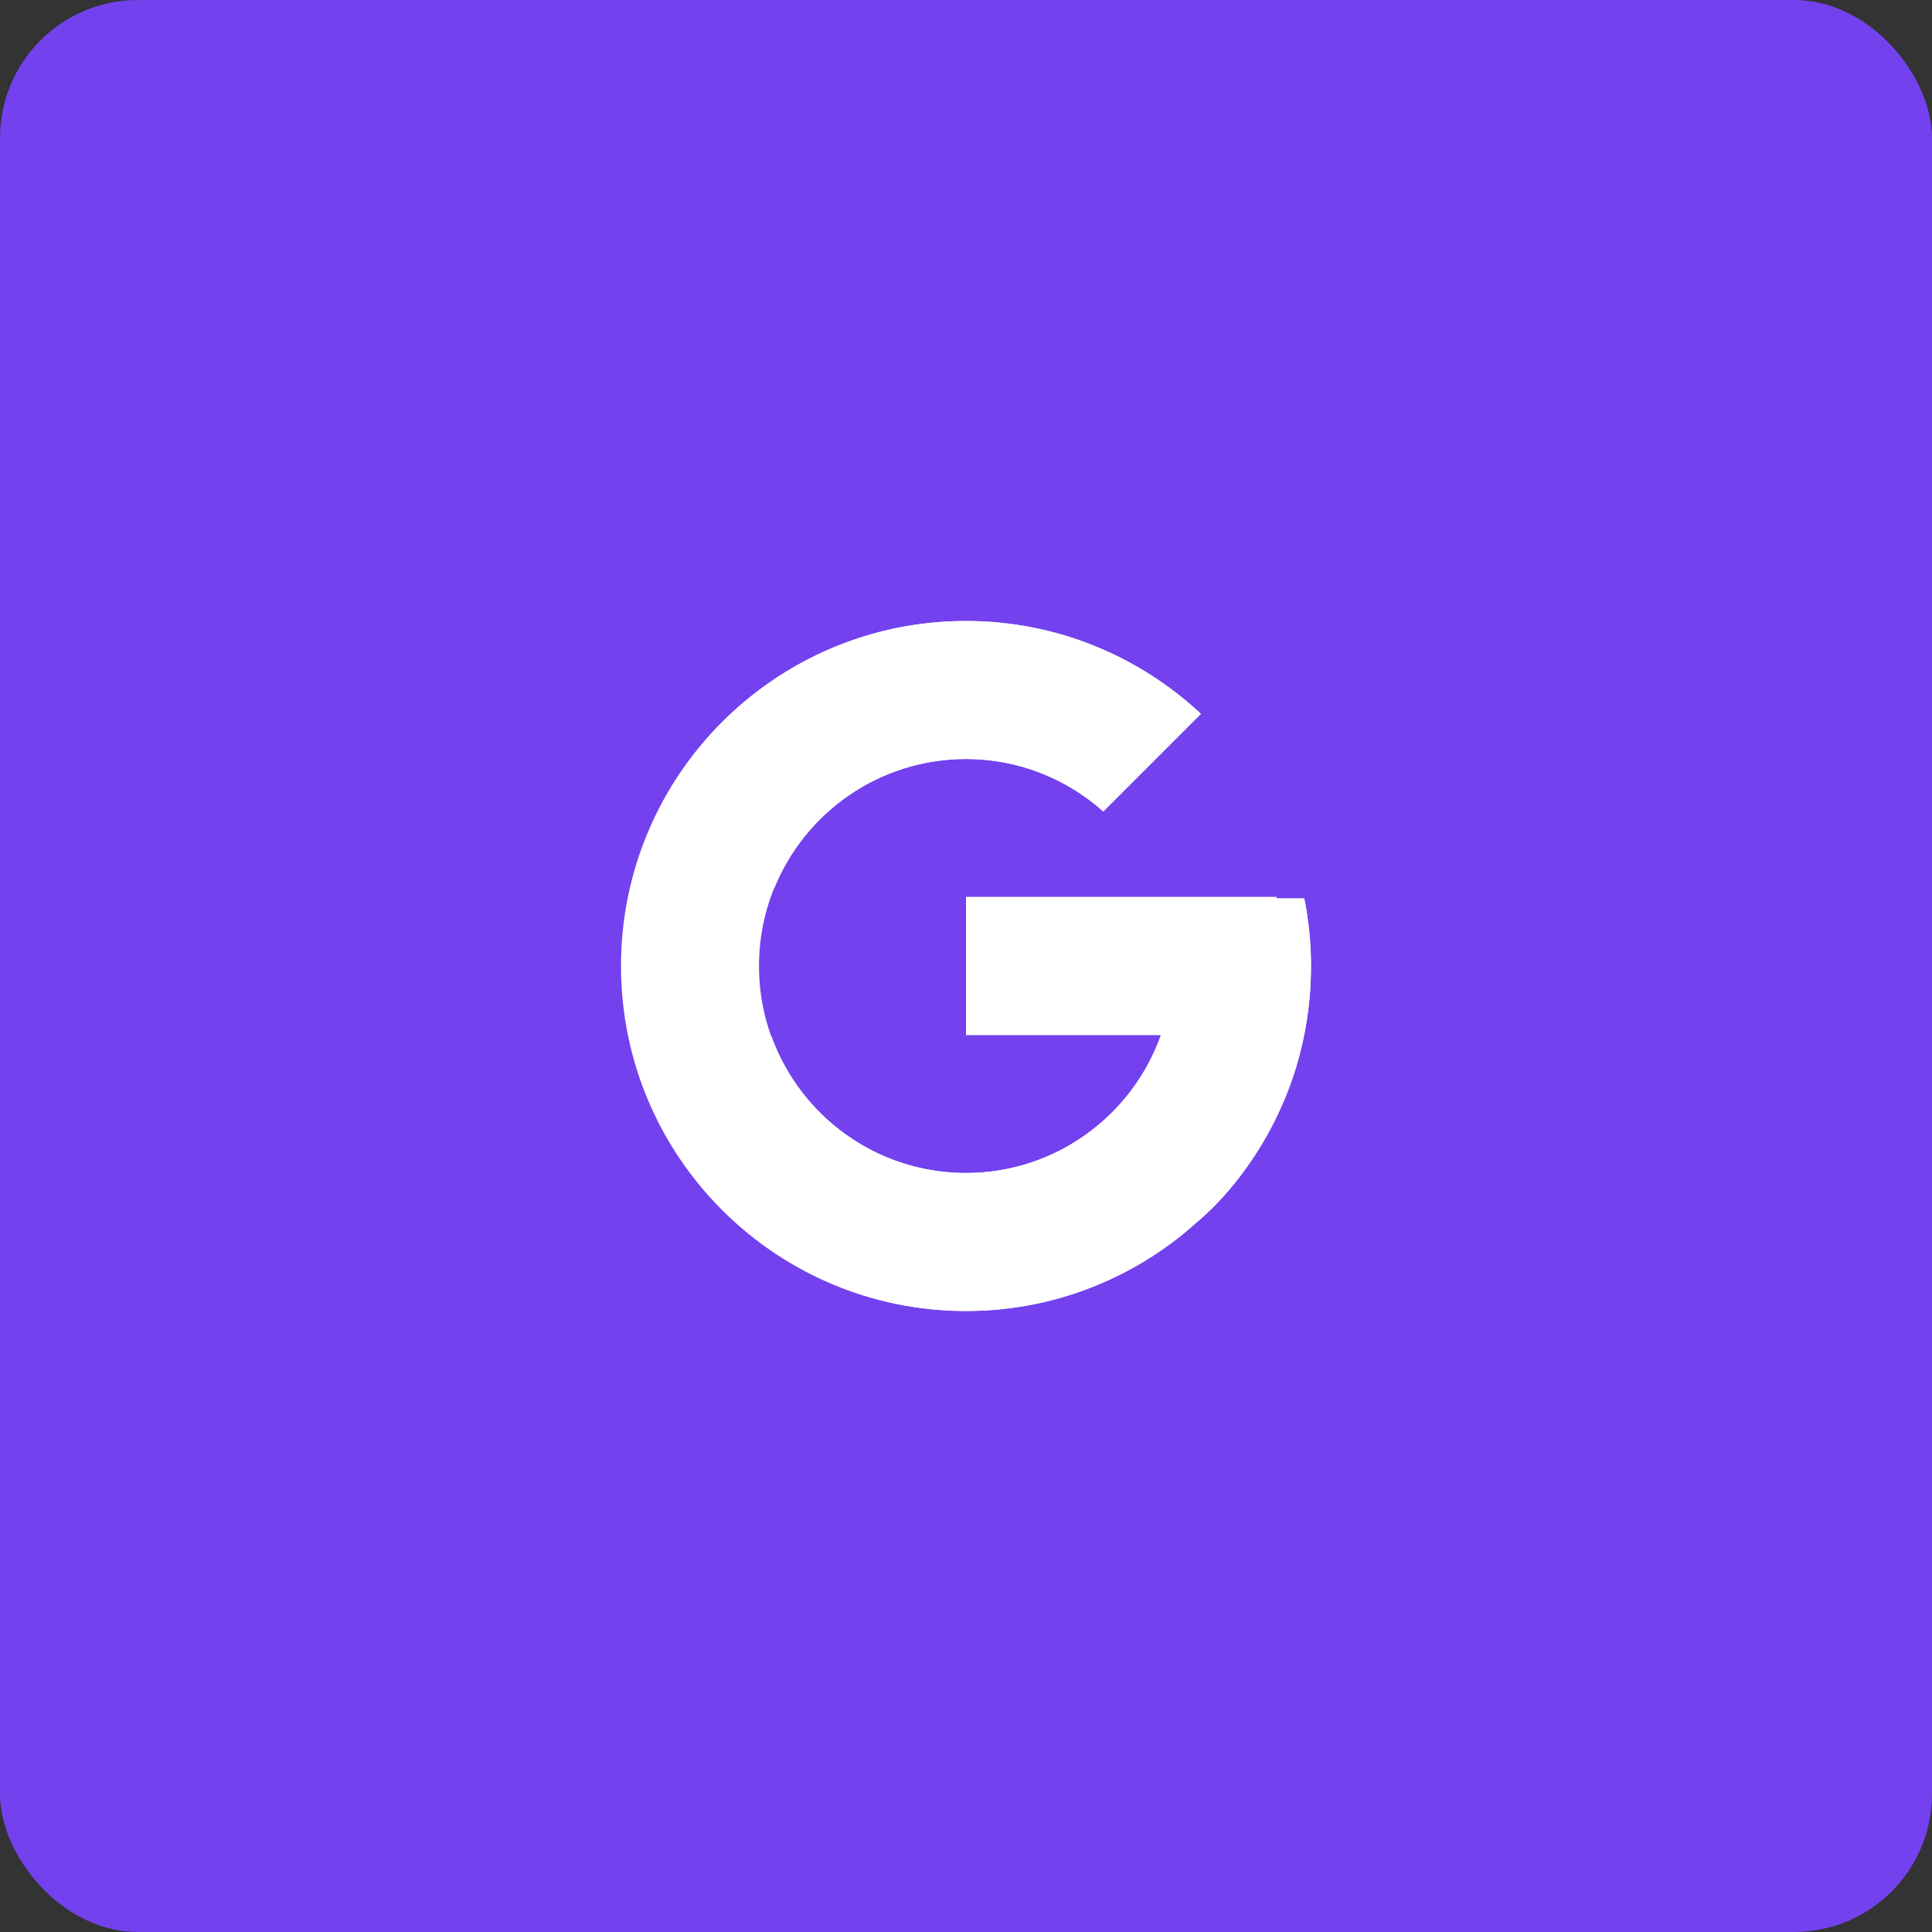 <svg width="56" height="56" viewBox="0 0 56 56" fill="none" xmlns="http://www.w3.org/2000/svg">
<rect x="0" y="0" width="56" height="56" fill="#333333" stroke="none"/>
<rect width="56" height="56" rx="4" fill="#7342EE"/>
<path d="M37.806 26.041H37V26H28V30H33.651C32.827 32.328 30.611 34 28 34C24.686 34 22 31.314 22 28C22 24.686 24.686 22 28 22C29.529 22 30.921 22.577 31.98 23.52L34.809 20.691C33.023 19.026 30.634 18 28 18C22.477 18 18 22.477 18 28C18 33.523 22.477 38 28 38C33.523 38 38 33.523 38 28C38 27.329 37.931 26.675 37.806 26.041Z" fill="white"/>
<path d="M19.153 23.346L22.439 25.755C23.328 23.554 25.48 22 28 22C29.529 22 30.921 22.577 31.98 23.52L34.809 20.691C33.023 19.026 30.634 18 28 18C24.159 18 20.828 20.169 19.153 23.346Z" fill="white"/>
<path d="M28 38C30.583 38 32.93 37.012 34.705 35.404L31.61 32.785C30.572 33.575 29.304 34.002 28 34C25.399 34 23.191 32.342 22.358 30.027L19.098 32.54C20.753 35.778 24.113 38 28 38Z" fill="white"/>
<path d="M37.806 26.041H37V26H28V30H33.651C33.257 31.108 32.547 32.077 31.608 32.785L31.61 32.785L34.705 35.404C34.486 35.602 38 33 38 28C38 27.329 37.931 26.675 37.806 26.041Z" fill="white"/>
</svg>
